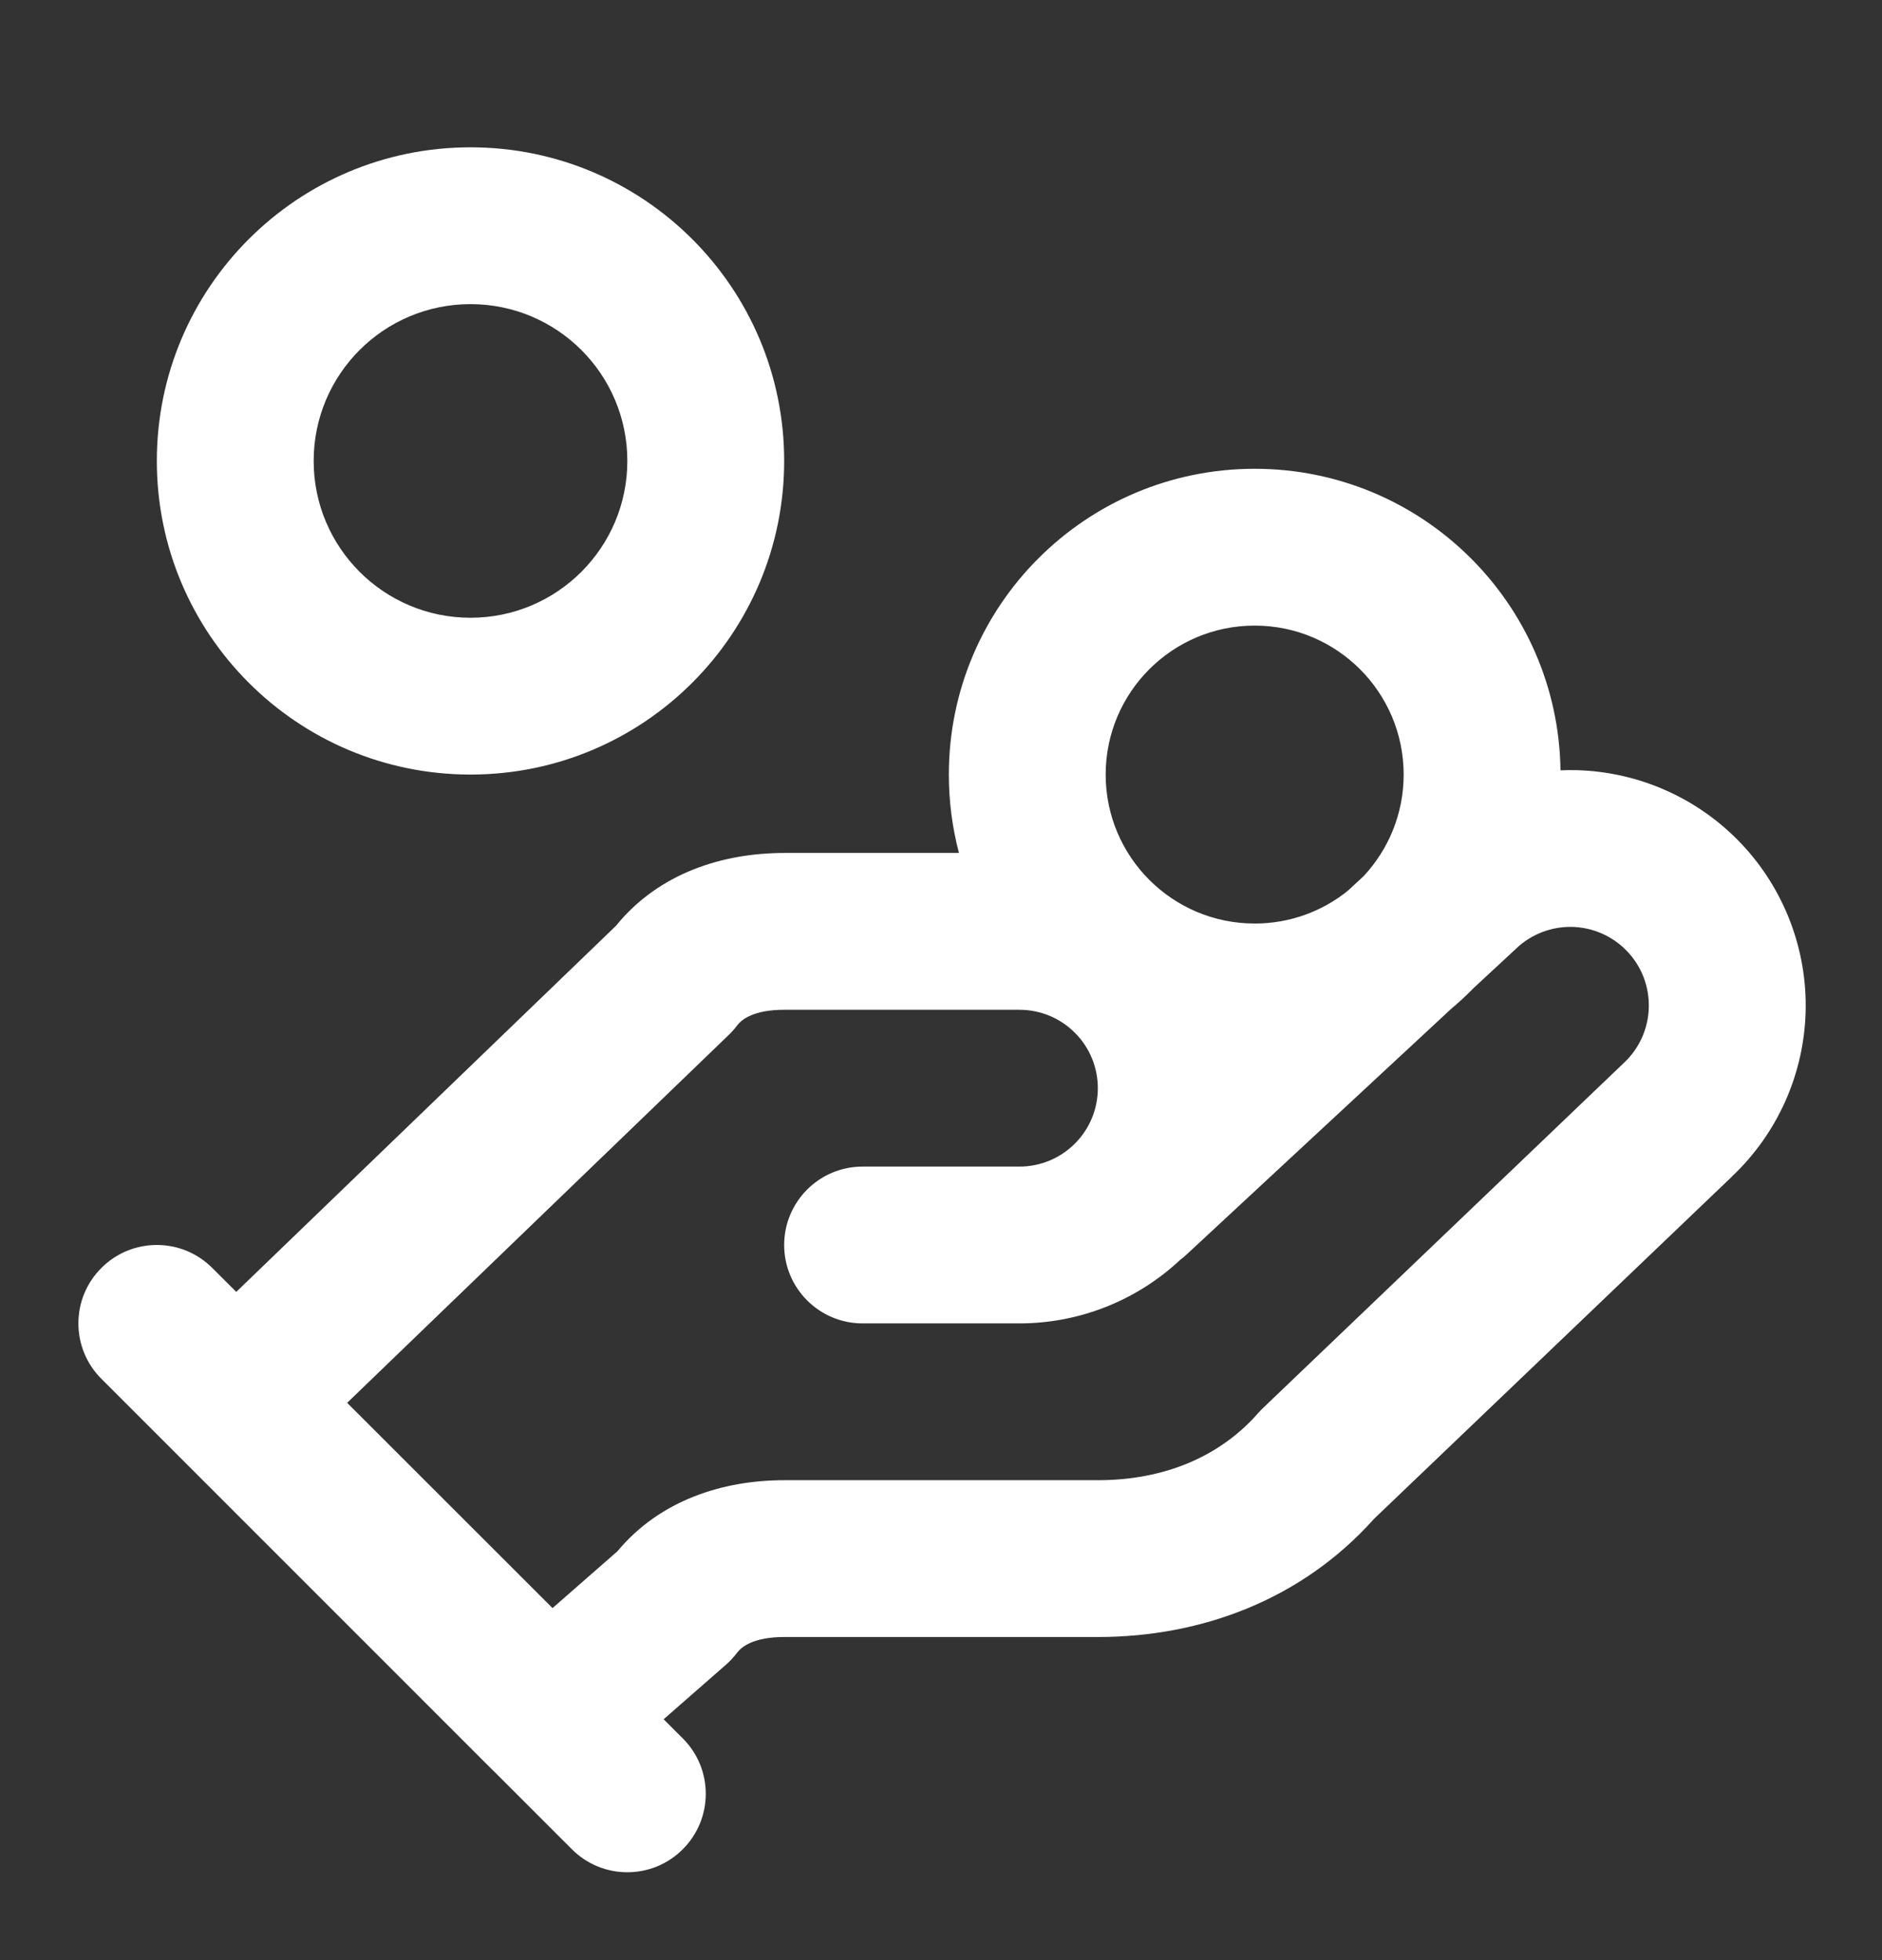 <svg width="24" height="25" viewBox="0 0 24 25" fill="none" xmlns="http://www.w3.org/2000/svg">
<rect x="0" y="0" width="24" height="25" fill="#333333" stroke="none"/>
<path fill-rule="evenodd" clip-rule="evenodd" d="M6 3.879C4.895 3.879 4 4.774 4 5.879C4 6.983 4.895 7.879 6 7.879C7.105 7.879 8 6.983 8 5.879C8 4.774 7.105 3.879 6 3.879ZM2 5.879C2 3.67 3.791 1.879 6 1.879C8.209 1.879 10 3.67 10 5.879C10 8.088 8.209 9.879 6 9.879C3.791 9.879 2 8.088 2 5.879ZM16 7.979C14.951 7.979 14.1 8.83 14.1 9.879C14.1 10.928 14.951 11.779 16 11.779C16.45 11.779 16.863 11.623 17.188 11.361L17.39 11.174C17.706 10.835 17.9 10.38 17.9 9.879C17.9 8.83 17.049 7.979 16 7.979ZM19.9 9.825C19.871 7.696 18.136 5.979 16 5.979C13.846 5.979 12.1 7.725 12.1 9.879C12.1 10.225 12.145 10.56 12.229 10.879H10C9.216 10.879 8.4 11.136 7.856 11.807L3.013 16.477L2.707 16.172C2.317 15.781 1.683 15.781 1.293 16.172C0.902 16.562 0.902 17.195 1.293 17.586L2.291 18.584C2.293 18.586 2.294 18.587 2.295 18.588L6.287 22.581C6.292 22.585 6.296 22.589 6.3 22.593L7.293 23.586C7.683 23.977 8.317 23.977 8.707 23.586C9.098 23.195 9.098 22.562 8.707 22.172L8.463 21.928L9.258 21.232C9.311 21.186 9.358 21.134 9.4 21.079C9.457 21.003 9.611 20.879 10 20.879H14C15.332 20.879 16.608 20.395 17.521 19.373L22.087 15.006C22.088 15.005 22.088 15.004 22.089 15.003C22.666 14.457 23.003 13.704 23.026 12.909C23.048 12.113 22.754 11.341 22.207 10.762C21.66 10.183 20.906 9.846 20.11 9.823C20.04 9.821 19.969 9.822 19.9 9.825ZM18.505 12.868C18.606 12.783 18.703 12.694 18.794 12.6L19.331 12.102L19.337 12.096C19.53 11.913 19.788 11.815 20.053 11.822C20.319 11.83 20.571 11.943 20.753 12.136C20.936 12.329 21.034 12.587 21.026 12.852C21.019 13.118 20.906 13.37 20.713 13.552L16.109 17.956C16.087 17.977 16.067 17.998 16.047 18.02C15.563 18.574 14.853 18.879 14 18.879H10C9.224 18.879 8.418 19.131 7.873 19.786L7.046 20.51L4.427 17.892L9.294 13.199C9.333 13.162 9.368 13.122 9.4 13.079C9.457 13.003 9.611 12.879 10 12.879H13C13.265 12.879 13.52 12.984 13.707 13.172C13.895 13.359 14 13.614 14 13.879C14 14.144 13.895 14.399 13.707 14.586C13.52 14.774 13.265 14.879 13 14.879H11C10.448 14.879 10 15.327 10 15.879C10 16.431 10.448 16.879 11 16.879H13C13.763 16.879 14.496 16.588 15.051 16.068C15.078 16.048 15.105 16.025 15.13 16.002L18.505 12.868Z" fill="white"/>
</svg>
